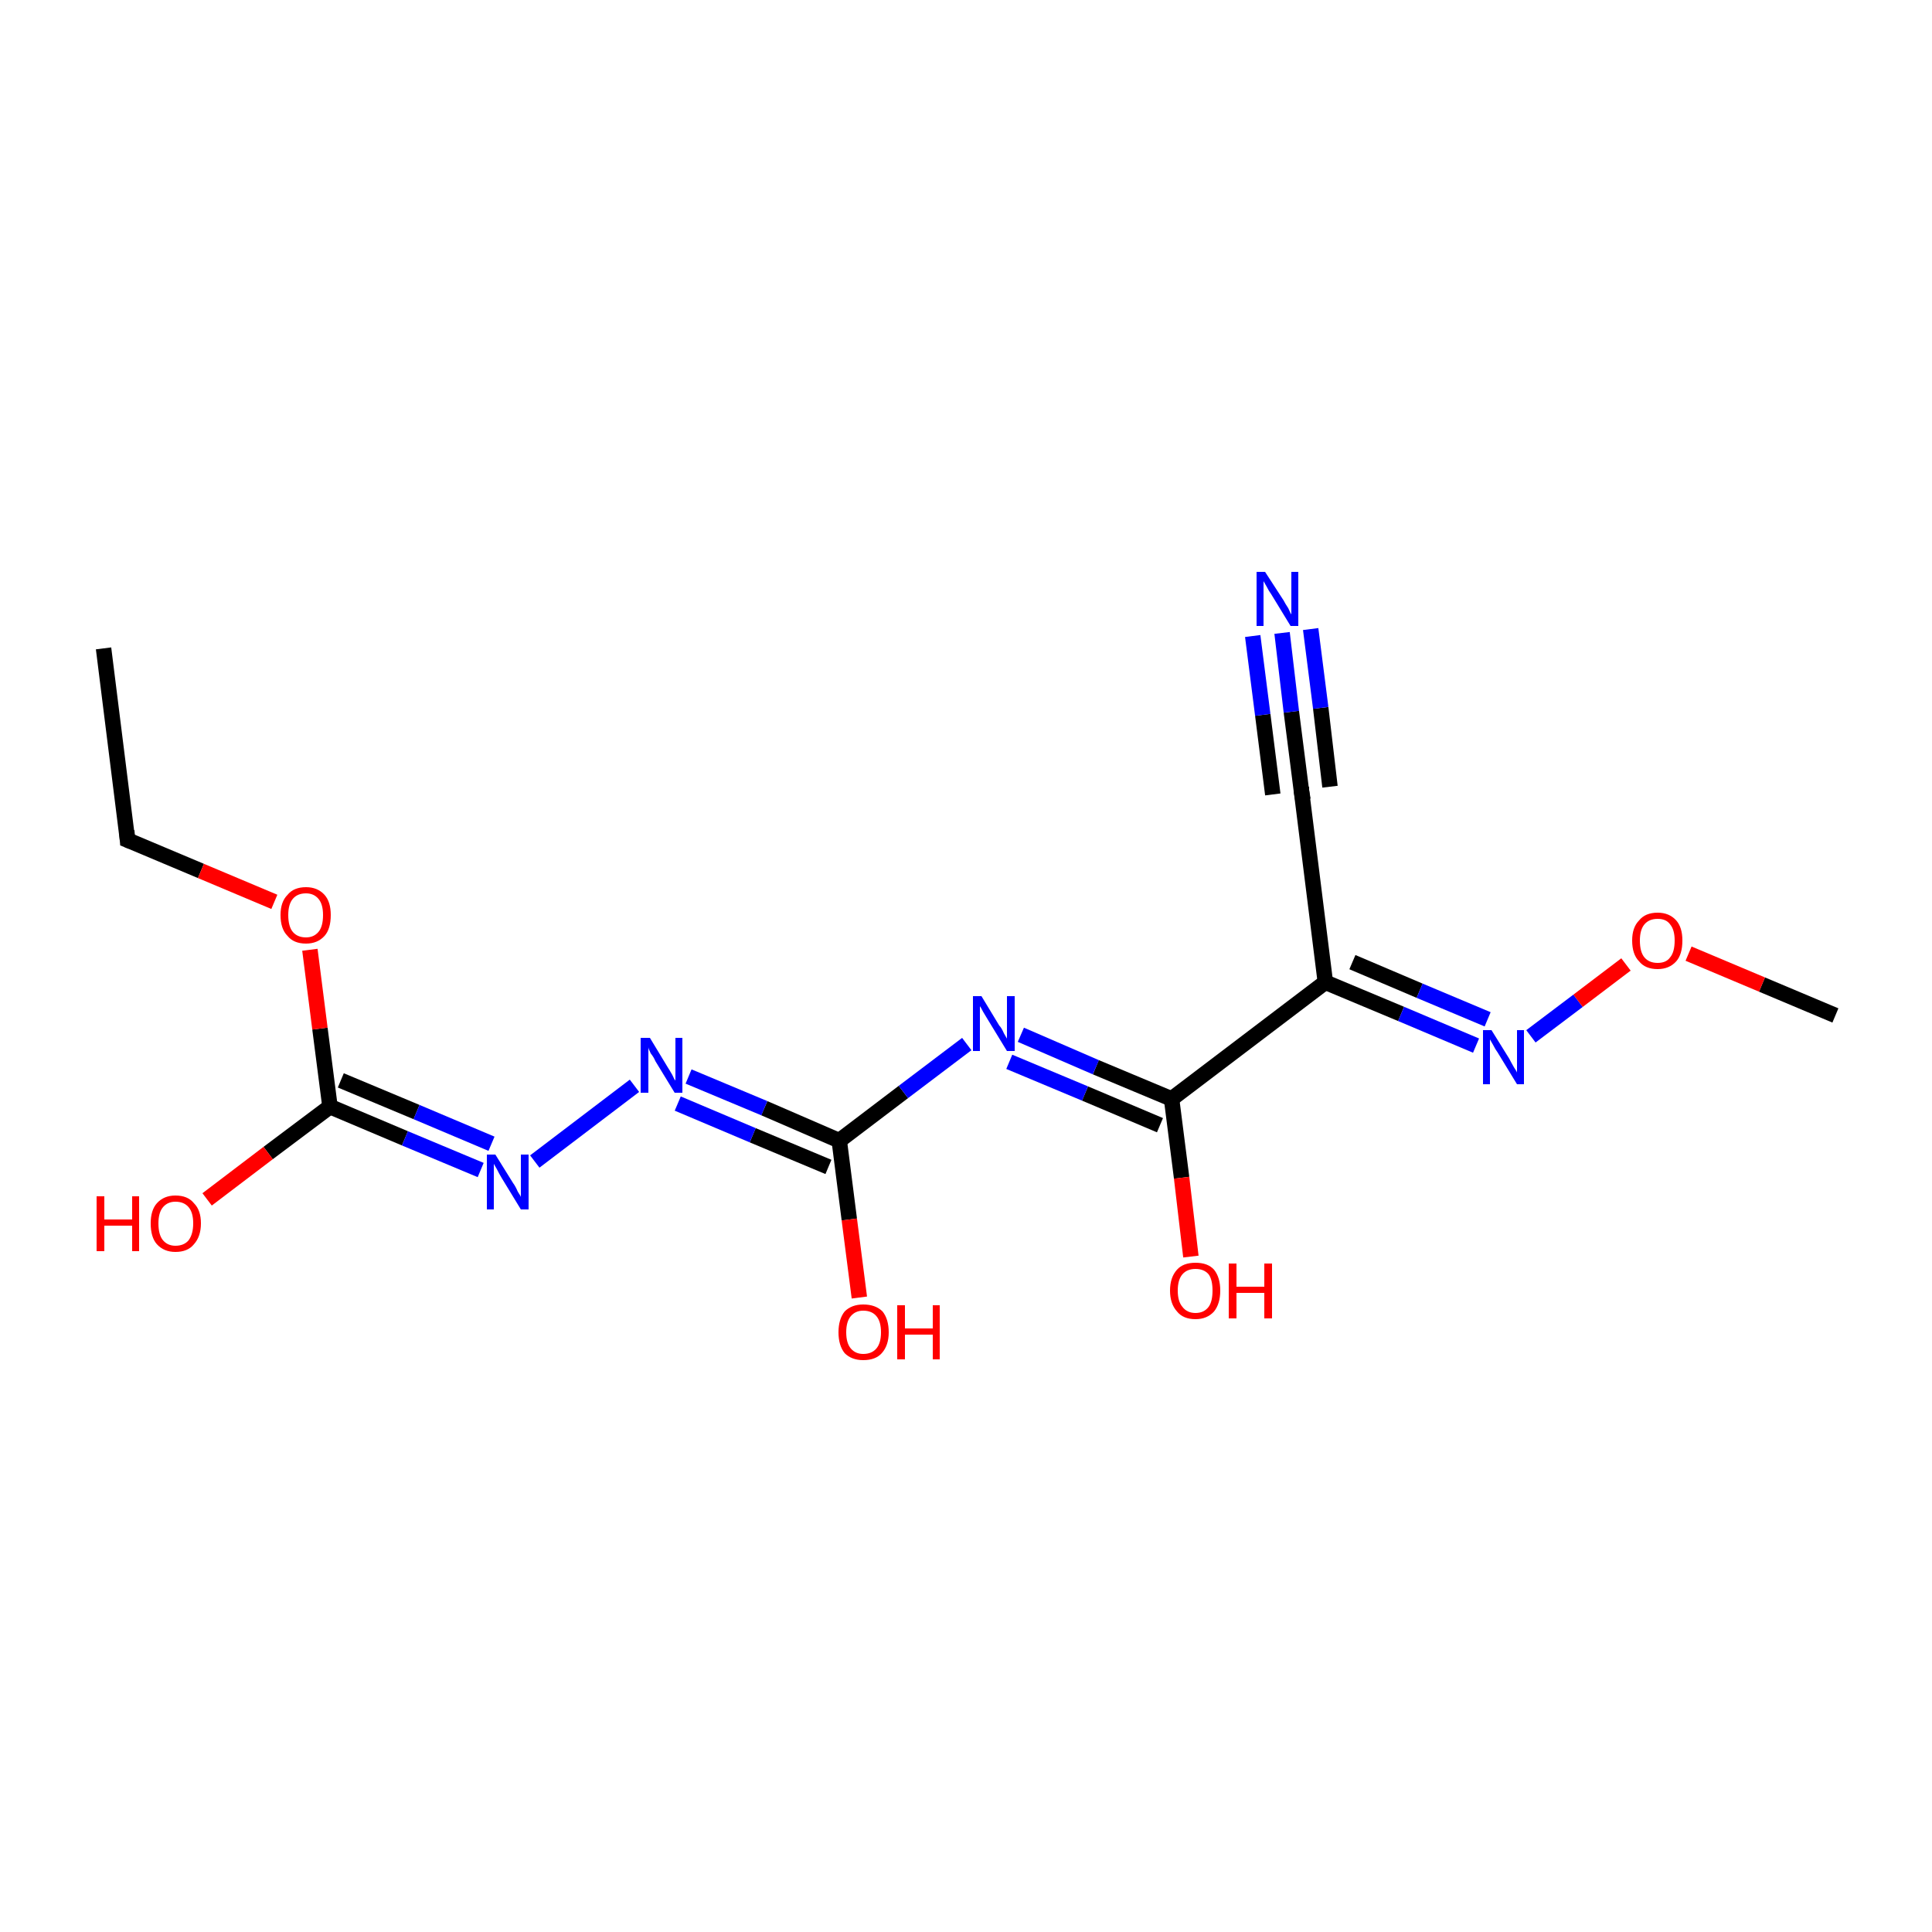 <?xml version='1.0' encoding='iso-8859-1'?>
<svg version='1.1' baseProfile='full'
              xmlns='http://www.w3.org/2000/svg'
                      xmlns:rdkit='http://www.rdkit.org/xml'
                      xmlns:xlink='http://www.w3.org/1999/xlink'
                  xml:space='preserve'
width='250px' height='250px' viewBox='0 0 250 250'>
<!-- END OF HEADER -->
<rect style='opacity:1.0;fill:#FFFFFF;stroke:none' width='250.0' height='250.0' x='0.0' y='0.0'> </rect>
<path class='bond-0 atom-0 atom-2' d='M 13.4,83.9 L 16.5,108.7' style='fill:none;fill-rule:evenodd;stroke:#000000;stroke-width:2.0px;stroke-linecap:butt;stroke-linejoin:miter;stroke-opacity:1' />
<path class='bond-1 atom-1 atom-16' d='M 237.5,131.4 L 228.0,127.4' style='fill:none;fill-rule:evenodd;stroke:#000000;stroke-width:2.0px;stroke-linecap:butt;stroke-linejoin:miter;stroke-opacity:1' />
<path class='bond-1 atom-1 atom-16' d='M 228.0,127.4 L 218.5,123.4' style='fill:none;fill-rule:evenodd;stroke:#FF0000;stroke-width:2.0px;stroke-linecap:butt;stroke-linejoin:miter;stroke-opacity:1' />
<path class='bond-2 atom-2 atom-17' d='M 16.5,108.7 L 26.0,112.7' style='fill:none;fill-rule:evenodd;stroke:#000000;stroke-width:2.0px;stroke-linecap:butt;stroke-linejoin:miter;stroke-opacity:1' />
<path class='bond-2 atom-2 atom-17' d='M 26.0,112.7 L 35.5,116.7' style='fill:none;fill-rule:evenodd;stroke:#FF0000;stroke-width:2.0px;stroke-linecap:butt;stroke-linejoin:miter;stroke-opacity:1' />
<path class='bond-3 atom-3 atom-4' d='M 168.4,102.3 L 171.5,127.1' style='fill:none;fill-rule:evenodd;stroke:#000000;stroke-width:2.0px;stroke-linecap:butt;stroke-linejoin:miter;stroke-opacity:1' />
<path class='bond-4 atom-3 atom-8' d='M 168.4,102.3 L 167.1,92.1' style='fill:none;fill-rule:evenodd;stroke:#000000;stroke-width:2.0px;stroke-linecap:butt;stroke-linejoin:miter;stroke-opacity:1' />
<path class='bond-4 atom-3 atom-8' d='M 167.1,92.1 L 165.9,81.9' style='fill:none;fill-rule:evenodd;stroke:#0000FF;stroke-width:2.0px;stroke-linecap:butt;stroke-linejoin:miter;stroke-opacity:1' />
<path class='bond-4 atom-3 atom-8' d='M 164.7,102.8 L 163.4,92.5' style='fill:none;fill-rule:evenodd;stroke:#000000;stroke-width:2.0px;stroke-linecap:butt;stroke-linejoin:miter;stroke-opacity:1' />
<path class='bond-4 atom-3 atom-8' d='M 163.4,92.5 L 162.1,82.3' style='fill:none;fill-rule:evenodd;stroke:#0000FF;stroke-width:2.0px;stroke-linecap:butt;stroke-linejoin:miter;stroke-opacity:1' />
<path class='bond-4 atom-3 atom-8' d='M 172.1,101.8 L 170.9,91.6' style='fill:none;fill-rule:evenodd;stroke:#000000;stroke-width:2.0px;stroke-linecap:butt;stroke-linejoin:miter;stroke-opacity:1' />
<path class='bond-4 atom-3 atom-8' d='M 170.9,91.6 L 169.6,81.4' style='fill:none;fill-rule:evenodd;stroke:#0000FF;stroke-width:2.0px;stroke-linecap:butt;stroke-linejoin:miter;stroke-opacity:1' />
<path class='bond-5 atom-4 atom-5' d='M 171.5,127.1 L 151.6,142.2' style='fill:none;fill-rule:evenodd;stroke:#000000;stroke-width:2.0px;stroke-linecap:butt;stroke-linejoin:miter;stroke-opacity:1' />
<path class='bond-6 atom-4 atom-12' d='M 171.5,127.1 L 181.3,131.2' style='fill:none;fill-rule:evenodd;stroke:#000000;stroke-width:2.0px;stroke-linecap:butt;stroke-linejoin:miter;stroke-opacity:1' />
<path class='bond-6 atom-4 atom-12' d='M 181.3,131.2 L 191.0,135.3' style='fill:none;fill-rule:evenodd;stroke:#0000FF;stroke-width:2.0px;stroke-linecap:butt;stroke-linejoin:miter;stroke-opacity:1' />
<path class='bond-6 atom-4 atom-12' d='M 175.0,124.5 L 183.7,128.2' style='fill:none;fill-rule:evenodd;stroke:#000000;stroke-width:2.0px;stroke-linecap:butt;stroke-linejoin:miter;stroke-opacity:1' />
<path class='bond-6 atom-4 atom-12' d='M 183.7,128.2 L 192.5,131.9' style='fill:none;fill-rule:evenodd;stroke:#0000FF;stroke-width:2.0px;stroke-linecap:butt;stroke-linejoin:miter;stroke-opacity:1' />
<path class='bond-7 atom-5 atom-9' d='M 151.6,142.2 L 141.8,138.1' style='fill:none;fill-rule:evenodd;stroke:#000000;stroke-width:2.0px;stroke-linecap:butt;stroke-linejoin:miter;stroke-opacity:1' />
<path class='bond-7 atom-5 atom-9' d='M 141.8,138.1 L 132.1,133.9' style='fill:none;fill-rule:evenodd;stroke:#0000FF;stroke-width:2.0px;stroke-linecap:butt;stroke-linejoin:miter;stroke-opacity:1' />
<path class='bond-7 atom-5 atom-9' d='M 150.1,145.6 L 140.4,141.5' style='fill:none;fill-rule:evenodd;stroke:#000000;stroke-width:2.0px;stroke-linecap:butt;stroke-linejoin:miter;stroke-opacity:1' />
<path class='bond-7 atom-5 atom-9' d='M 140.4,141.5 L 130.6,137.4' style='fill:none;fill-rule:evenodd;stroke:#0000FF;stroke-width:2.0px;stroke-linecap:butt;stroke-linejoin:miter;stroke-opacity:1' />
<path class='bond-8 atom-5 atom-13' d='M 151.6,142.2 L 152.9,152.4' style='fill:none;fill-rule:evenodd;stroke:#000000;stroke-width:2.0px;stroke-linecap:butt;stroke-linejoin:miter;stroke-opacity:1' />
<path class='bond-8 atom-5 atom-13' d='M 152.9,152.4 L 154.1,162.6' style='fill:none;fill-rule:evenodd;stroke:#FF0000;stroke-width:2.0px;stroke-linecap:butt;stroke-linejoin:miter;stroke-opacity:1' />
<path class='bond-9 atom-6 atom-9' d='M 108.6,147.6 L 116.9,141.3' style='fill:none;fill-rule:evenodd;stroke:#000000;stroke-width:2.0px;stroke-linecap:butt;stroke-linejoin:miter;stroke-opacity:1' />
<path class='bond-9 atom-6 atom-9' d='M 116.9,141.3 L 125.1,135.1' style='fill:none;fill-rule:evenodd;stroke:#0000FF;stroke-width:2.0px;stroke-linecap:butt;stroke-linejoin:miter;stroke-opacity:1' />
<path class='bond-10 atom-6 atom-10' d='M 108.6,147.6 L 98.9,143.4' style='fill:none;fill-rule:evenodd;stroke:#000000;stroke-width:2.0px;stroke-linecap:butt;stroke-linejoin:miter;stroke-opacity:1' />
<path class='bond-10 atom-6 atom-10' d='M 98.9,143.4 L 89.1,139.3' style='fill:none;fill-rule:evenodd;stroke:#0000FF;stroke-width:2.0px;stroke-linecap:butt;stroke-linejoin:miter;stroke-opacity:1' />
<path class='bond-10 atom-6 atom-10' d='M 107.2,151.0 L 97.4,146.9' style='fill:none;fill-rule:evenodd;stroke:#000000;stroke-width:2.0px;stroke-linecap:butt;stroke-linejoin:miter;stroke-opacity:1' />
<path class='bond-10 atom-6 atom-10' d='M 97.4,146.9 L 87.7,142.8' style='fill:none;fill-rule:evenodd;stroke:#0000FF;stroke-width:2.0px;stroke-linecap:butt;stroke-linejoin:miter;stroke-opacity:1' />
<path class='bond-11 atom-6 atom-14' d='M 108.6,147.6 L 109.9,157.8' style='fill:none;fill-rule:evenodd;stroke:#000000;stroke-width:2.0px;stroke-linecap:butt;stroke-linejoin:miter;stroke-opacity:1' />
<path class='bond-11 atom-6 atom-14' d='M 109.9,157.8 L 111.2,167.9' style='fill:none;fill-rule:evenodd;stroke:#FF0000;stroke-width:2.0px;stroke-linecap:butt;stroke-linejoin:miter;stroke-opacity:1' />
<path class='bond-12 atom-7 atom-11' d='M 42.7,143.2 L 52.4,147.3' style='fill:none;fill-rule:evenodd;stroke:#000000;stroke-width:2.0px;stroke-linecap:butt;stroke-linejoin:miter;stroke-opacity:1' />
<path class='bond-12 atom-7 atom-11' d='M 52.4,147.3 L 62.2,151.4' style='fill:none;fill-rule:evenodd;stroke:#0000FF;stroke-width:2.0px;stroke-linecap:butt;stroke-linejoin:miter;stroke-opacity:1' />
<path class='bond-12 atom-7 atom-11' d='M 44.1,139.8 L 53.9,143.9' style='fill:none;fill-rule:evenodd;stroke:#000000;stroke-width:2.0px;stroke-linecap:butt;stroke-linejoin:miter;stroke-opacity:1' />
<path class='bond-12 atom-7 atom-11' d='M 53.9,143.9 L 63.6,148.0' style='fill:none;fill-rule:evenodd;stroke:#0000FF;stroke-width:2.0px;stroke-linecap:butt;stroke-linejoin:miter;stroke-opacity:1' />
<path class='bond-13 atom-7 atom-15' d='M 42.7,143.2 L 34.7,149.2' style='fill:none;fill-rule:evenodd;stroke:#000000;stroke-width:2.0px;stroke-linecap:butt;stroke-linejoin:miter;stroke-opacity:1' />
<path class='bond-13 atom-7 atom-15' d='M 34.7,149.2 L 26.8,155.2' style='fill:none;fill-rule:evenodd;stroke:#FF0000;stroke-width:2.0px;stroke-linecap:butt;stroke-linejoin:miter;stroke-opacity:1' />
<path class='bond-14 atom-7 atom-17' d='M 42.7,143.2 L 41.4,133.1' style='fill:none;fill-rule:evenodd;stroke:#000000;stroke-width:2.0px;stroke-linecap:butt;stroke-linejoin:miter;stroke-opacity:1' />
<path class='bond-14 atom-7 atom-17' d='M 41.4,133.1 L 40.1,122.9' style='fill:none;fill-rule:evenodd;stroke:#FF0000;stroke-width:2.0px;stroke-linecap:butt;stroke-linejoin:miter;stroke-opacity:1' />
<path class='bond-15 atom-10 atom-11' d='M 82.1,140.5 L 69.2,150.3' style='fill:none;fill-rule:evenodd;stroke:#0000FF;stroke-width:2.0px;stroke-linecap:butt;stroke-linejoin:miter;stroke-opacity:1' />
<path class='bond-16 atom-12 atom-16' d='M 198.1,134.1 L 204.2,129.5' style='fill:none;fill-rule:evenodd;stroke:#0000FF;stroke-width:2.0px;stroke-linecap:butt;stroke-linejoin:miter;stroke-opacity:1' />
<path class='bond-16 atom-12 atom-16' d='M 204.2,129.5 L 210.4,124.8' style='fill:none;fill-rule:evenodd;stroke:#FF0000;stroke-width:2.0px;stroke-linecap:butt;stroke-linejoin:miter;stroke-opacity:1' />
<path d='M 16.4,107.5 L 16.5,108.7 L 17.0,108.9' style='fill:none;stroke:#000000;stroke-width:2.0px;stroke-linecap:butt;stroke-linejoin:miter;stroke-opacity:1;' />
<path d='M 168.6,103.5 L 168.4,102.3 L 168.4,101.8' style='fill:none;stroke:#000000;stroke-width:2.0px;stroke-linecap:butt;stroke-linejoin:miter;stroke-opacity:1;' />
<path class='atom-8' d='M 163.7 74.0
L 166.1 77.7
Q 166.3 78.1, 166.7 78.7
Q 167.0 79.4, 167.1 79.5
L 167.1 74.0
L 168.0 74.0
L 168.0 81.0
L 167.0 81.0
L 164.5 76.9
Q 164.2 76.5, 163.9 75.9
Q 163.6 75.4, 163.5 75.2
L 163.5 81.0
L 162.6 81.0
L 162.6 74.0
L 163.7 74.0
' fill='#0000FF'/>
<path class='atom-9' d='M 127.0 128.9
L 129.3 132.7
Q 129.6 133.0, 129.9 133.7
Q 130.3 134.4, 130.3 134.4
L 130.3 128.9
L 131.3 128.9
L 131.3 136.0
L 130.3 136.0
L 127.8 131.9
Q 127.5 131.4, 127.2 130.9
Q 126.9 130.3, 126.8 130.2
L 126.8 136.0
L 125.9 136.0
L 125.9 128.9
L 127.0 128.9
' fill='#0000FF'/>
<path class='atom-10' d='M 84.1 134.3
L 86.4 138.1
Q 86.6 138.4, 87.0 139.1
Q 87.3 139.8, 87.4 139.8
L 87.4 134.3
L 88.3 134.3
L 88.3 141.4
L 87.3 141.4
L 84.8 137.3
Q 84.6 136.8, 84.2 136.3
Q 83.9 135.7, 83.9 135.5
L 83.9 141.4
L 82.9 141.4
L 82.9 134.3
L 84.1 134.3
' fill='#0000FF'/>
<path class='atom-11' d='M 64.1 149.4
L 66.4 153.1
Q 66.7 153.5, 67.0 154.2
Q 67.4 154.8, 67.4 154.9
L 67.4 149.4
L 68.4 149.4
L 68.4 156.5
L 67.4 156.5
L 64.9 152.4
Q 64.6 151.9, 64.3 151.3
Q 64.0 150.8, 63.9 150.6
L 63.9 156.5
L 63.0 156.5
L 63.0 149.4
L 64.1 149.4
' fill='#0000FF'/>
<path class='atom-12' d='M 193.0 133.3
L 195.3 137.0
Q 195.5 137.4, 195.9 138.1
Q 196.3 138.7, 196.3 138.8
L 196.3 133.3
L 197.2 133.3
L 197.2 140.3
L 196.3 140.3
L 193.8 136.2
Q 193.5 135.8, 193.2 135.2
Q 192.9 134.7, 192.8 134.5
L 192.8 140.3
L 191.9 140.3
L 191.9 133.3
L 193.0 133.3
' fill='#0000FF'/>
<path class='atom-13' d='M 151.4 167.0
Q 151.4 165.3, 152.3 164.3
Q 153.1 163.4, 154.7 163.4
Q 156.3 163.4, 157.1 164.3
Q 157.9 165.3, 157.9 167.0
Q 157.9 168.7, 157.1 169.7
Q 156.2 170.7, 154.7 170.7
Q 153.1 170.7, 152.3 169.7
Q 151.4 168.7, 151.4 167.0
M 154.7 169.9
Q 155.8 169.9, 156.4 169.1
Q 156.9 168.4, 156.9 167.0
Q 156.9 165.6, 156.4 164.9
Q 155.8 164.2, 154.7 164.2
Q 153.6 164.2, 153.0 164.9
Q 152.4 165.6, 152.4 167.0
Q 152.4 168.4, 153.0 169.1
Q 153.6 169.9, 154.7 169.9
' fill='#FF0000'/>
<path class='atom-13' d='M 159.0 163.5
L 160.0 163.5
L 160.0 166.5
L 163.6 166.5
L 163.6 163.5
L 164.6 163.5
L 164.6 170.6
L 163.6 170.6
L 163.6 167.3
L 160.0 167.3
L 160.0 170.6
L 159.0 170.6
L 159.0 163.5
' fill='#FF0000'/>
<path class='atom-14' d='M 108.5 172.4
Q 108.5 170.7, 109.3 169.7
Q 110.2 168.8, 111.7 168.8
Q 113.3 168.8, 114.2 169.7
Q 115.0 170.7, 115.0 172.4
Q 115.0 174.1, 114.1 175.1
Q 113.3 176.0, 111.7 176.0
Q 110.2 176.0, 109.3 175.1
Q 108.5 174.1, 108.5 172.4
M 111.7 175.2
Q 112.8 175.2, 113.4 174.5
Q 114.0 173.8, 114.0 172.4
Q 114.0 171.0, 113.4 170.3
Q 112.8 169.6, 111.7 169.6
Q 110.7 169.6, 110.1 170.3
Q 109.5 171.0, 109.5 172.4
Q 109.5 173.8, 110.1 174.5
Q 110.7 175.2, 111.7 175.2
' fill='#FF0000'/>
<path class='atom-14' d='M 116.1 168.9
L 117.1 168.9
L 117.1 171.9
L 120.7 171.9
L 120.7 168.9
L 121.6 168.9
L 121.6 175.9
L 120.7 175.9
L 120.7 172.7
L 117.1 172.7
L 117.1 175.9
L 116.1 175.9
L 116.1 168.9
' fill='#FF0000'/>
<path class='atom-15' d='M 12.5 154.8
L 13.5 154.8
L 13.5 157.8
L 17.1 157.8
L 17.1 154.8
L 18.0 154.8
L 18.0 161.9
L 17.1 161.9
L 17.1 158.6
L 13.5 158.6
L 13.5 161.9
L 12.5 161.9
L 12.5 154.8
' fill='#FF0000'/>
<path class='atom-15' d='M 19.5 158.3
Q 19.5 156.6, 20.3 155.7
Q 21.2 154.7, 22.7 154.7
Q 24.3 154.7, 25.1 155.7
Q 26.0 156.6, 26.0 158.3
Q 26.0 160.0, 25.1 161.0
Q 24.3 162.0, 22.7 162.0
Q 21.2 162.0, 20.3 161.0
Q 19.5 160.1, 19.5 158.3
M 22.7 161.2
Q 23.8 161.2, 24.4 160.5
Q 25.0 159.7, 25.0 158.3
Q 25.0 156.9, 24.4 156.2
Q 23.8 155.5, 22.7 155.5
Q 21.7 155.5, 21.1 156.2
Q 20.5 156.9, 20.5 158.3
Q 20.5 159.8, 21.1 160.5
Q 21.7 161.2, 22.7 161.2
' fill='#FF0000'/>
<path class='atom-16' d='M 211.2 121.7
Q 211.2 120.0, 212.1 119.1
Q 212.9 118.1, 214.5 118.1
Q 216.0 118.1, 216.9 119.1
Q 217.7 120.0, 217.7 121.7
Q 217.7 123.5, 216.9 124.4
Q 216.0 125.4, 214.5 125.4
Q 212.9 125.4, 212.1 124.4
Q 211.2 123.5, 211.2 121.7
M 214.5 124.6
Q 215.6 124.6, 216.1 123.9
Q 216.7 123.2, 216.7 121.7
Q 216.7 120.3, 216.1 119.6
Q 215.6 118.9, 214.5 118.9
Q 213.4 118.9, 212.8 119.6
Q 212.2 120.3, 212.2 121.7
Q 212.2 123.2, 212.8 123.9
Q 213.4 124.6, 214.5 124.6
' fill='#FF0000'/>
<path class='atom-17' d='M 36.3 118.4
Q 36.3 116.7, 37.2 115.8
Q 38.0 114.8, 39.6 114.8
Q 41.1 114.8, 42.0 115.8
Q 42.8 116.7, 42.8 118.4
Q 42.8 120.2, 42.0 121.1
Q 41.1 122.1, 39.6 122.1
Q 38.0 122.1, 37.2 121.1
Q 36.3 120.2, 36.3 118.4
M 39.6 121.3
Q 40.6 121.3, 41.2 120.6
Q 41.8 119.9, 41.8 118.4
Q 41.8 117.0, 41.2 116.3
Q 40.6 115.6, 39.6 115.6
Q 38.5 115.6, 37.9 116.3
Q 37.3 117.0, 37.3 118.4
Q 37.3 119.9, 37.9 120.6
Q 38.5 121.3, 39.6 121.3
' fill='#FF0000'/>
</svg>
